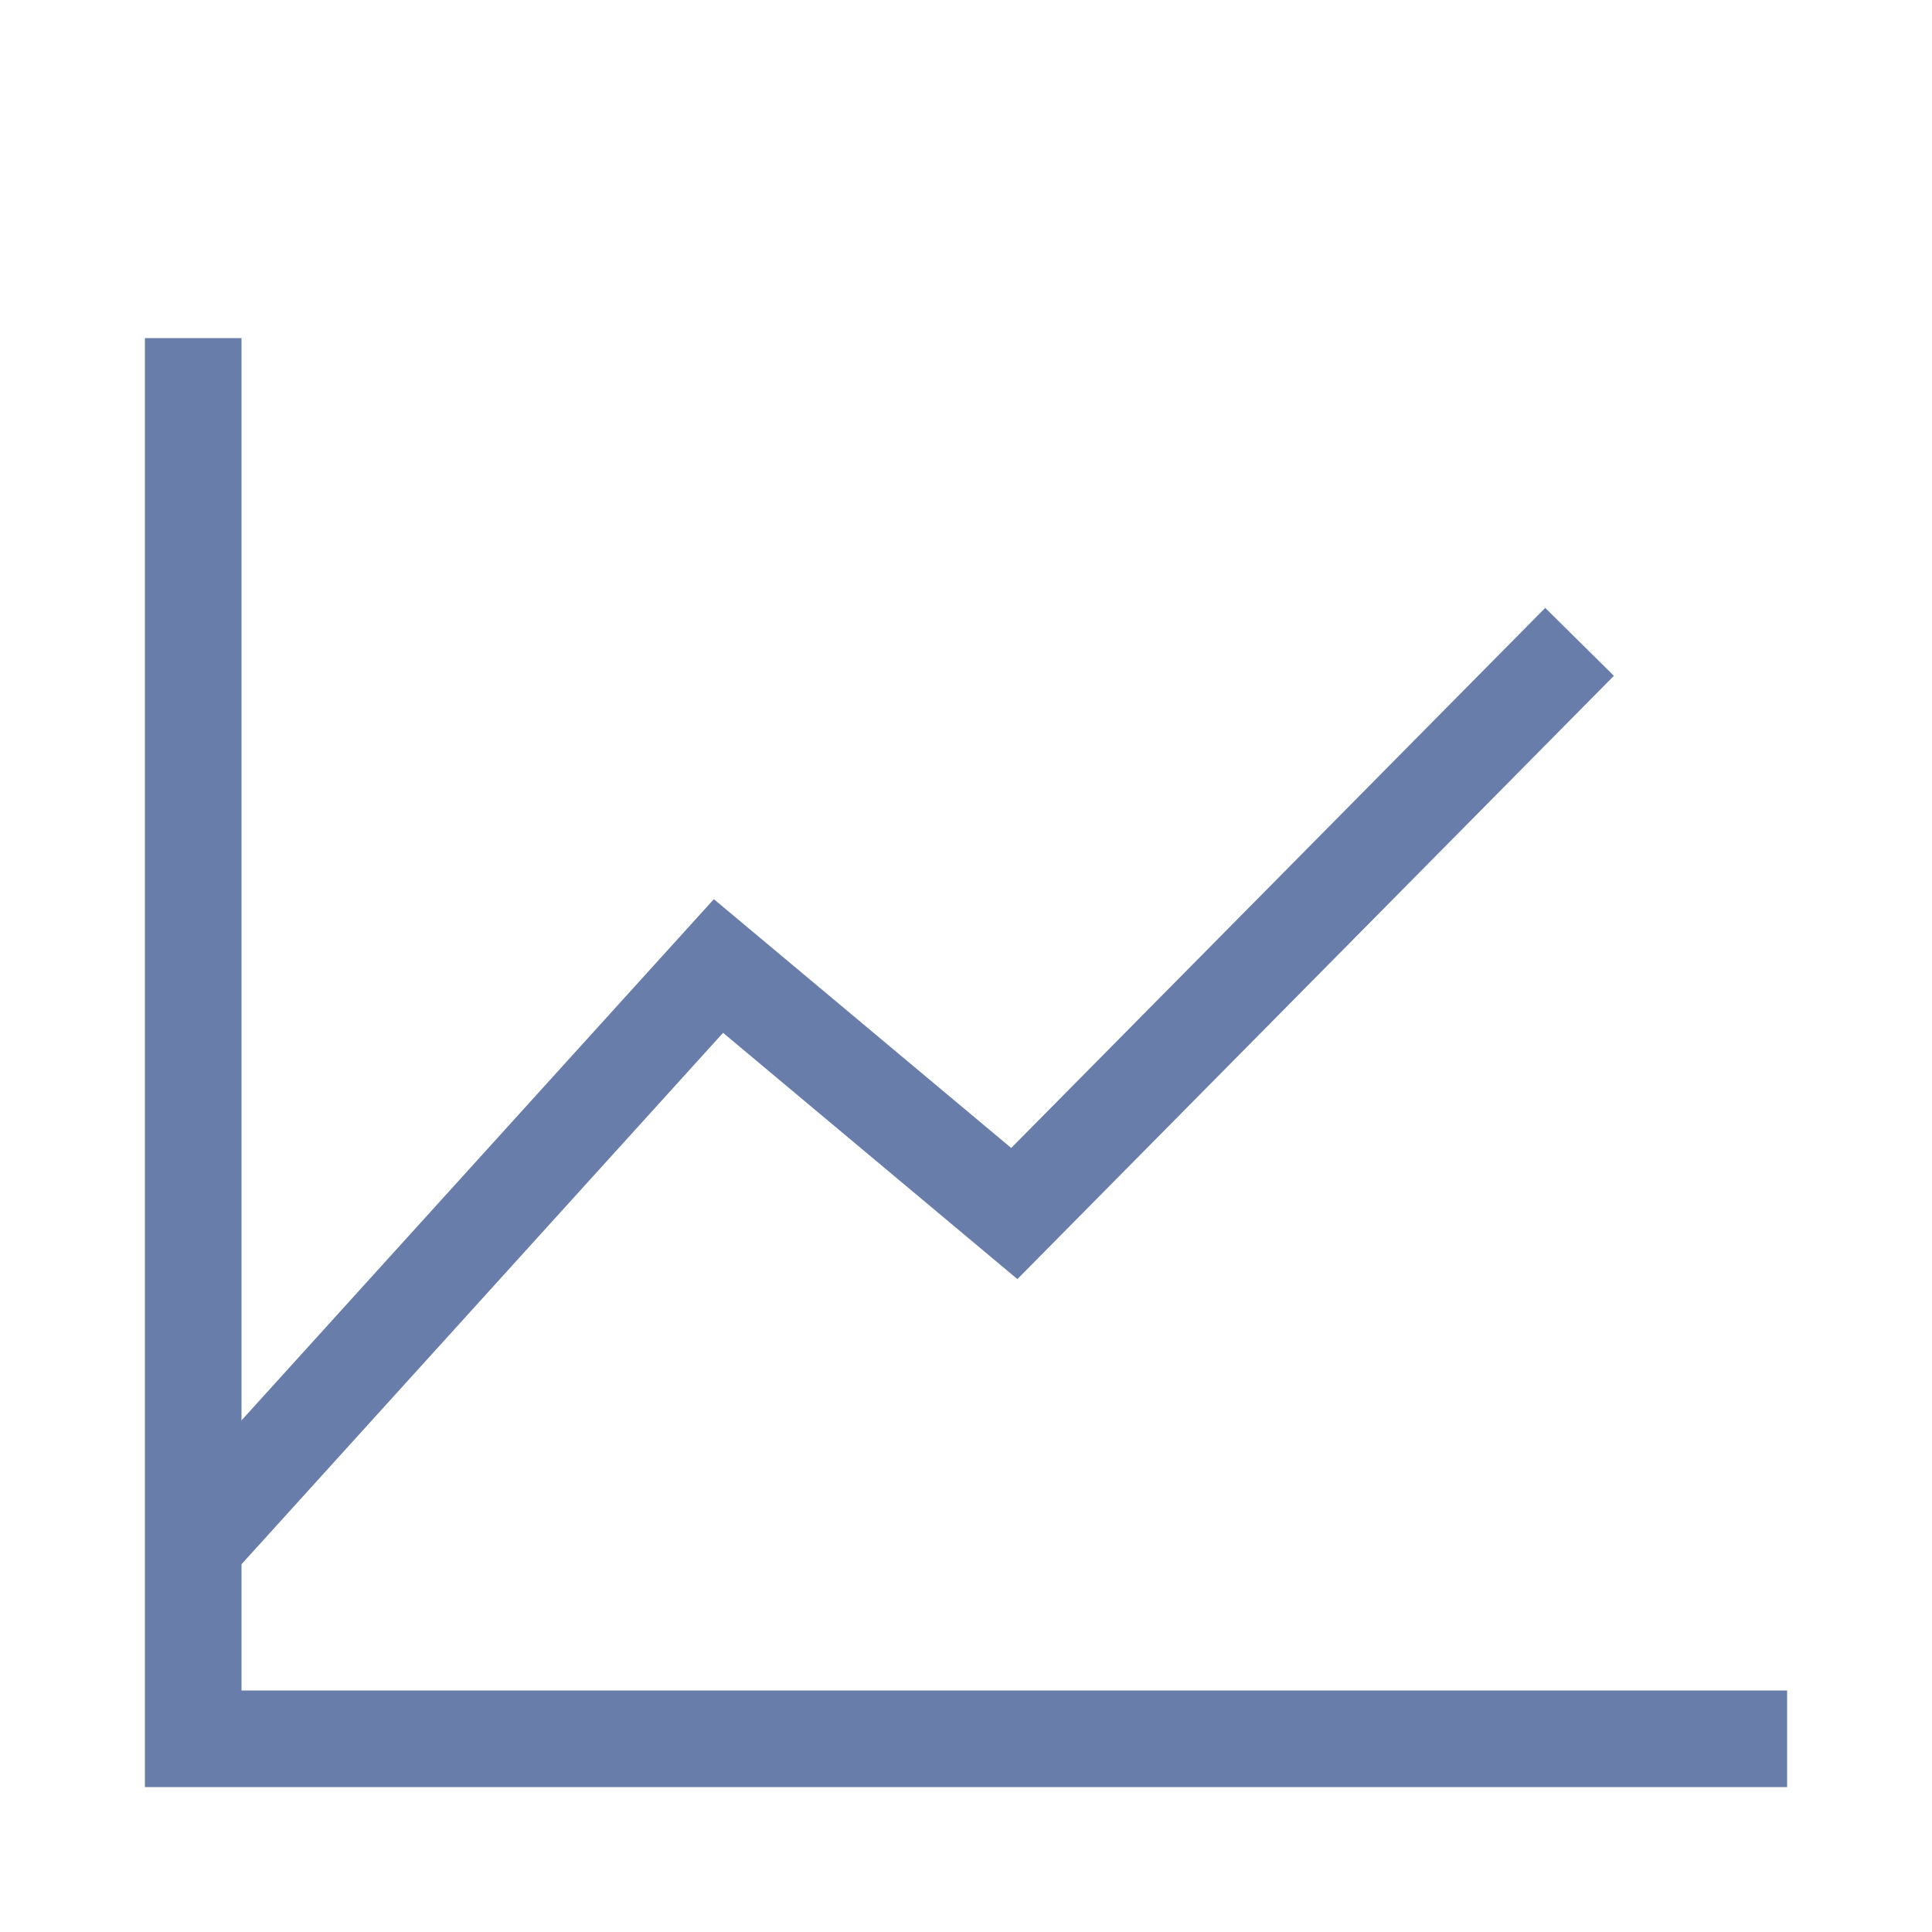 <svg width="160" height="160" fill="none" xmlns="http://www.w3.org/2000/svg"><path d="M130.844 58.812l2.813-2.844-5.689-5.625-2.812 2.845 5.688 5.624zM84 100.5l-2.567 3.068 2.823 2.362 2.588-2.618L84 100.5zM59.5 80l2.567-3.068-2.949-2.467-2.582 2.849L59.5 80zm27.344 23.312l44-44.5-5.688-5.624-44 44.5 5.688 5.624zm-67.88 27.374l43.5-48-5.928-5.372-43.5 48 5.928 5.372zm37.97-47.618l24.5 20.5 5.133-6.136-24.5-20.5-5.134 6.136z" fill="#697daa"/><path d="M16 32v112h128" stroke="#697daa" stroke-width="8" stroke-linecap="square"/></svg>